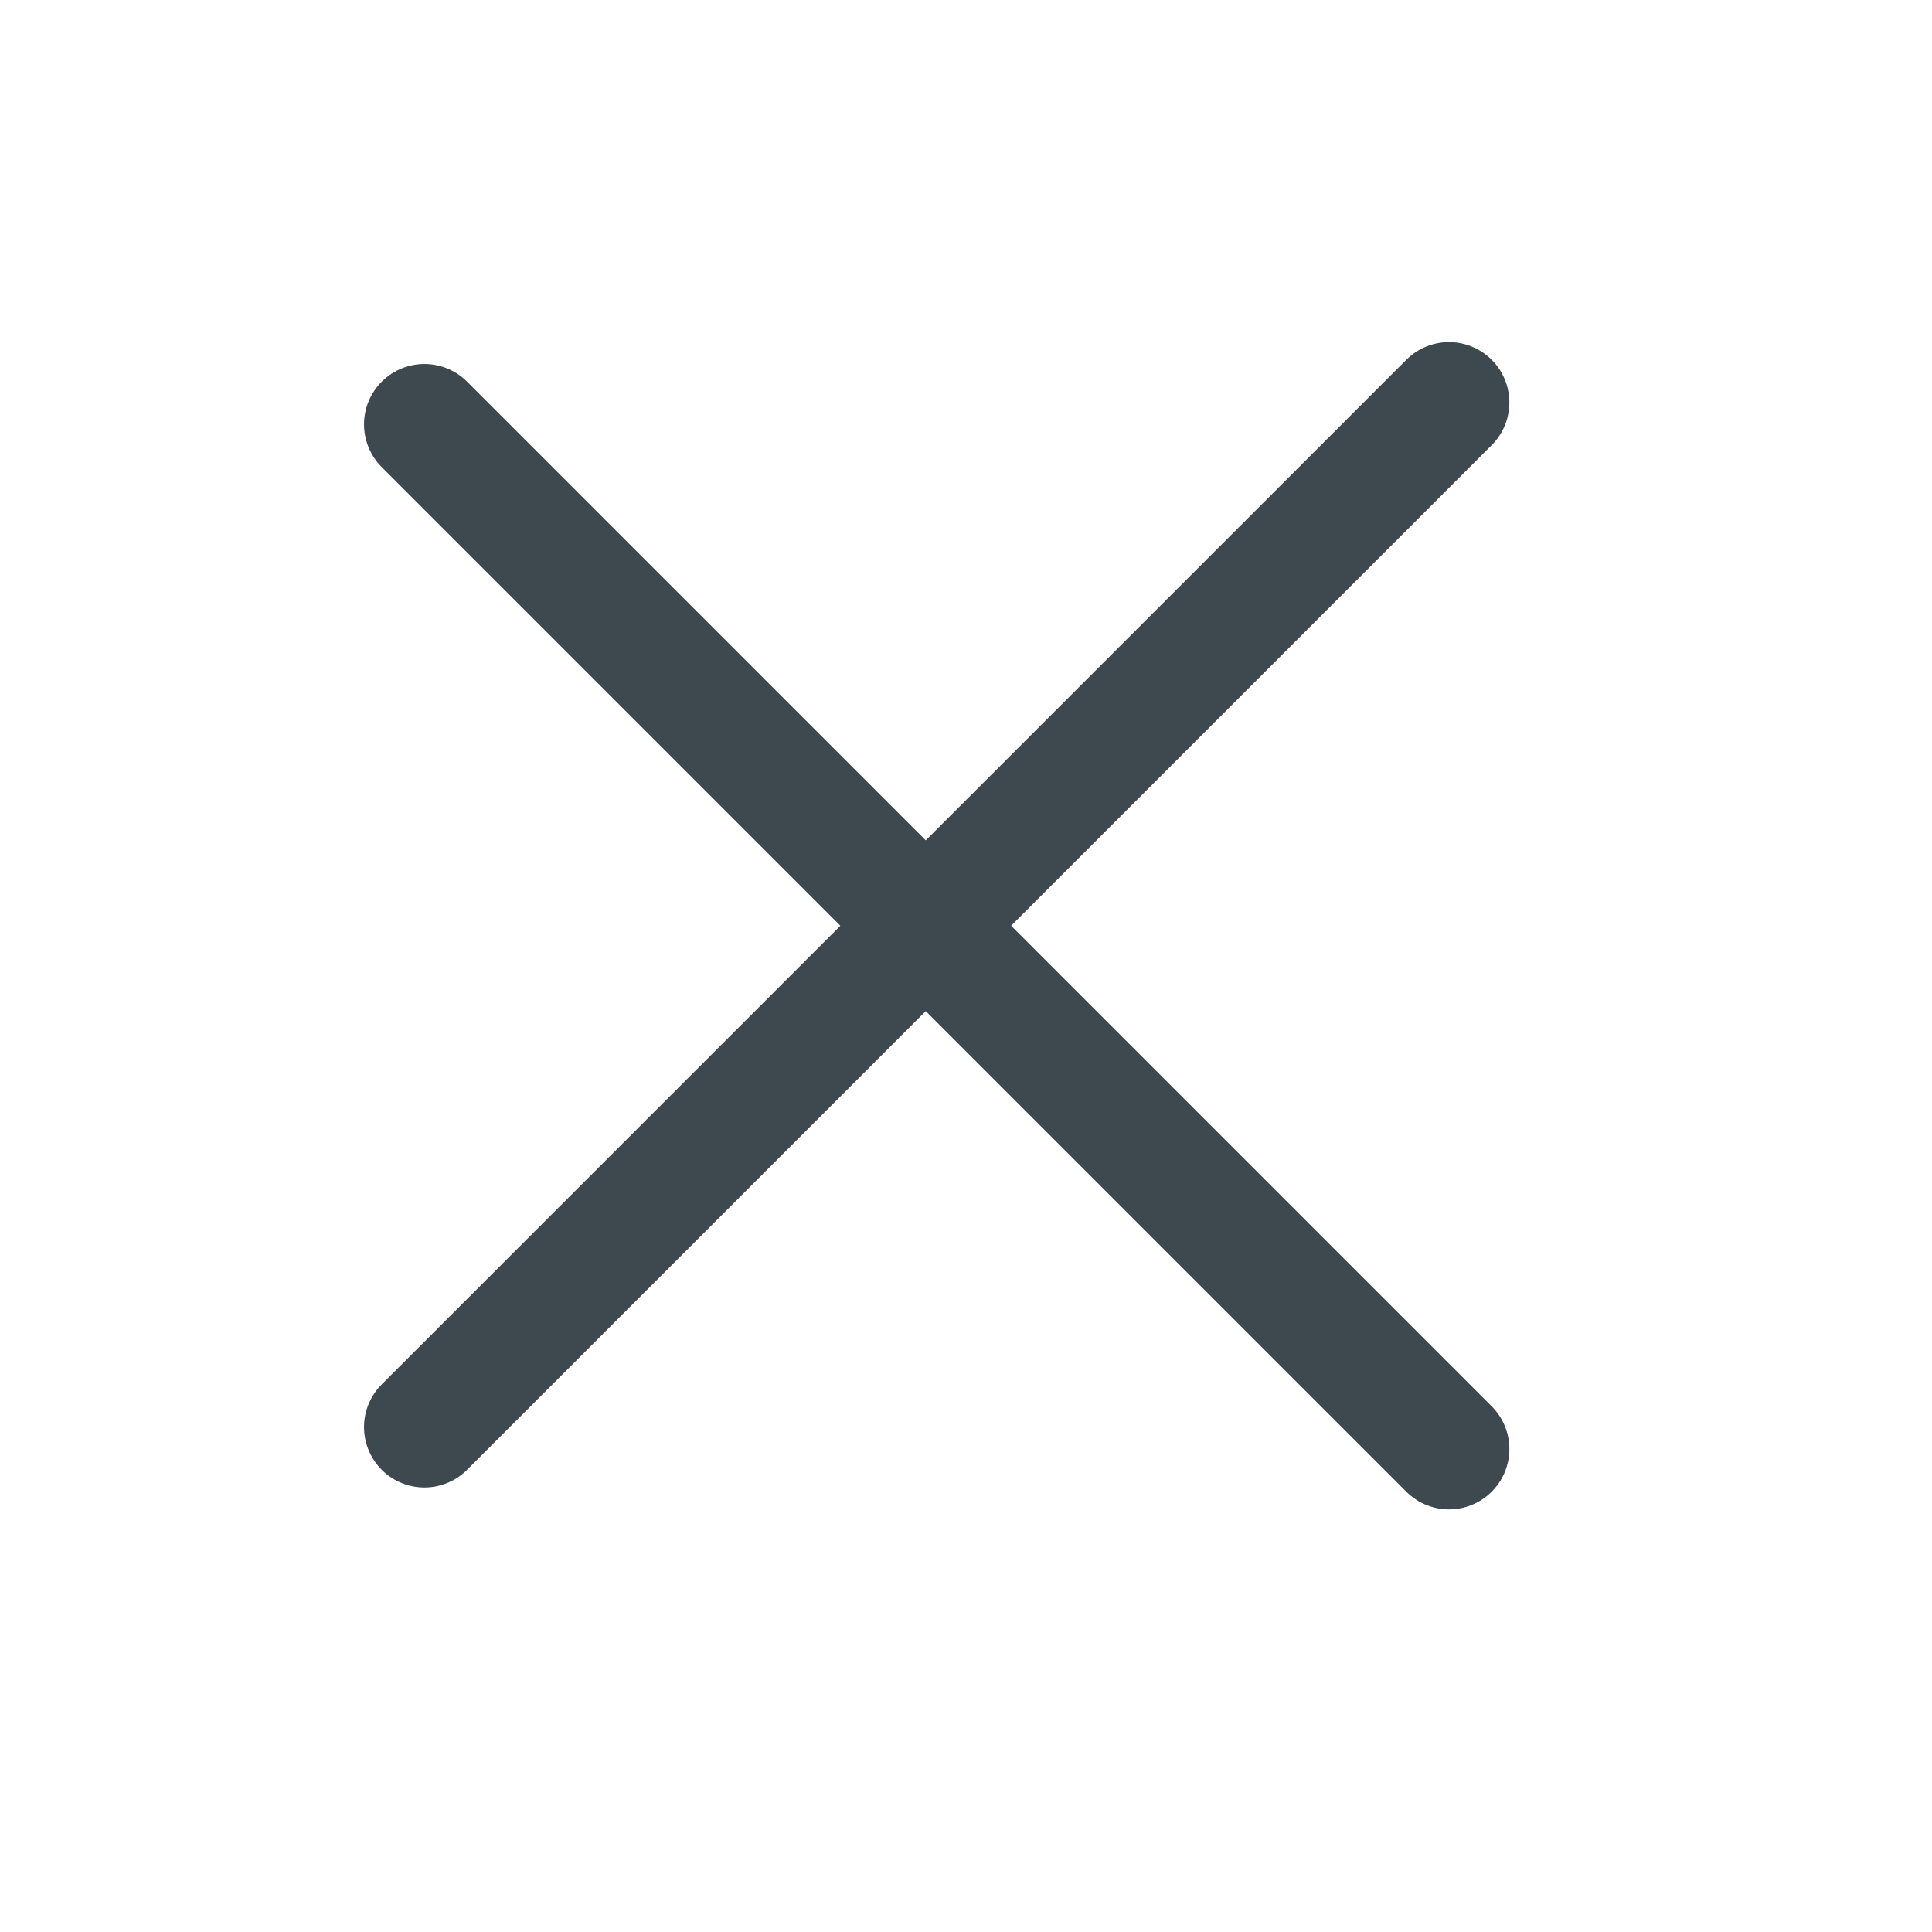 <svg width="24" height="24" viewBox="0 0 24 24" fill="none" xmlns="http://www.w3.org/2000/svg">
<g id="Icons Common/icon_close_24px">
<path id="Line 10" d="M18 5L5.272 17.728" stroke="#3D484F" stroke-width="1.5" stroke-linecap="round"/>
<path id="Line 11" d="M18 18L5.272 5.272" stroke="#3D484F" stroke-width="1.5" stroke-linecap="round"/>
</g>
</svg>
